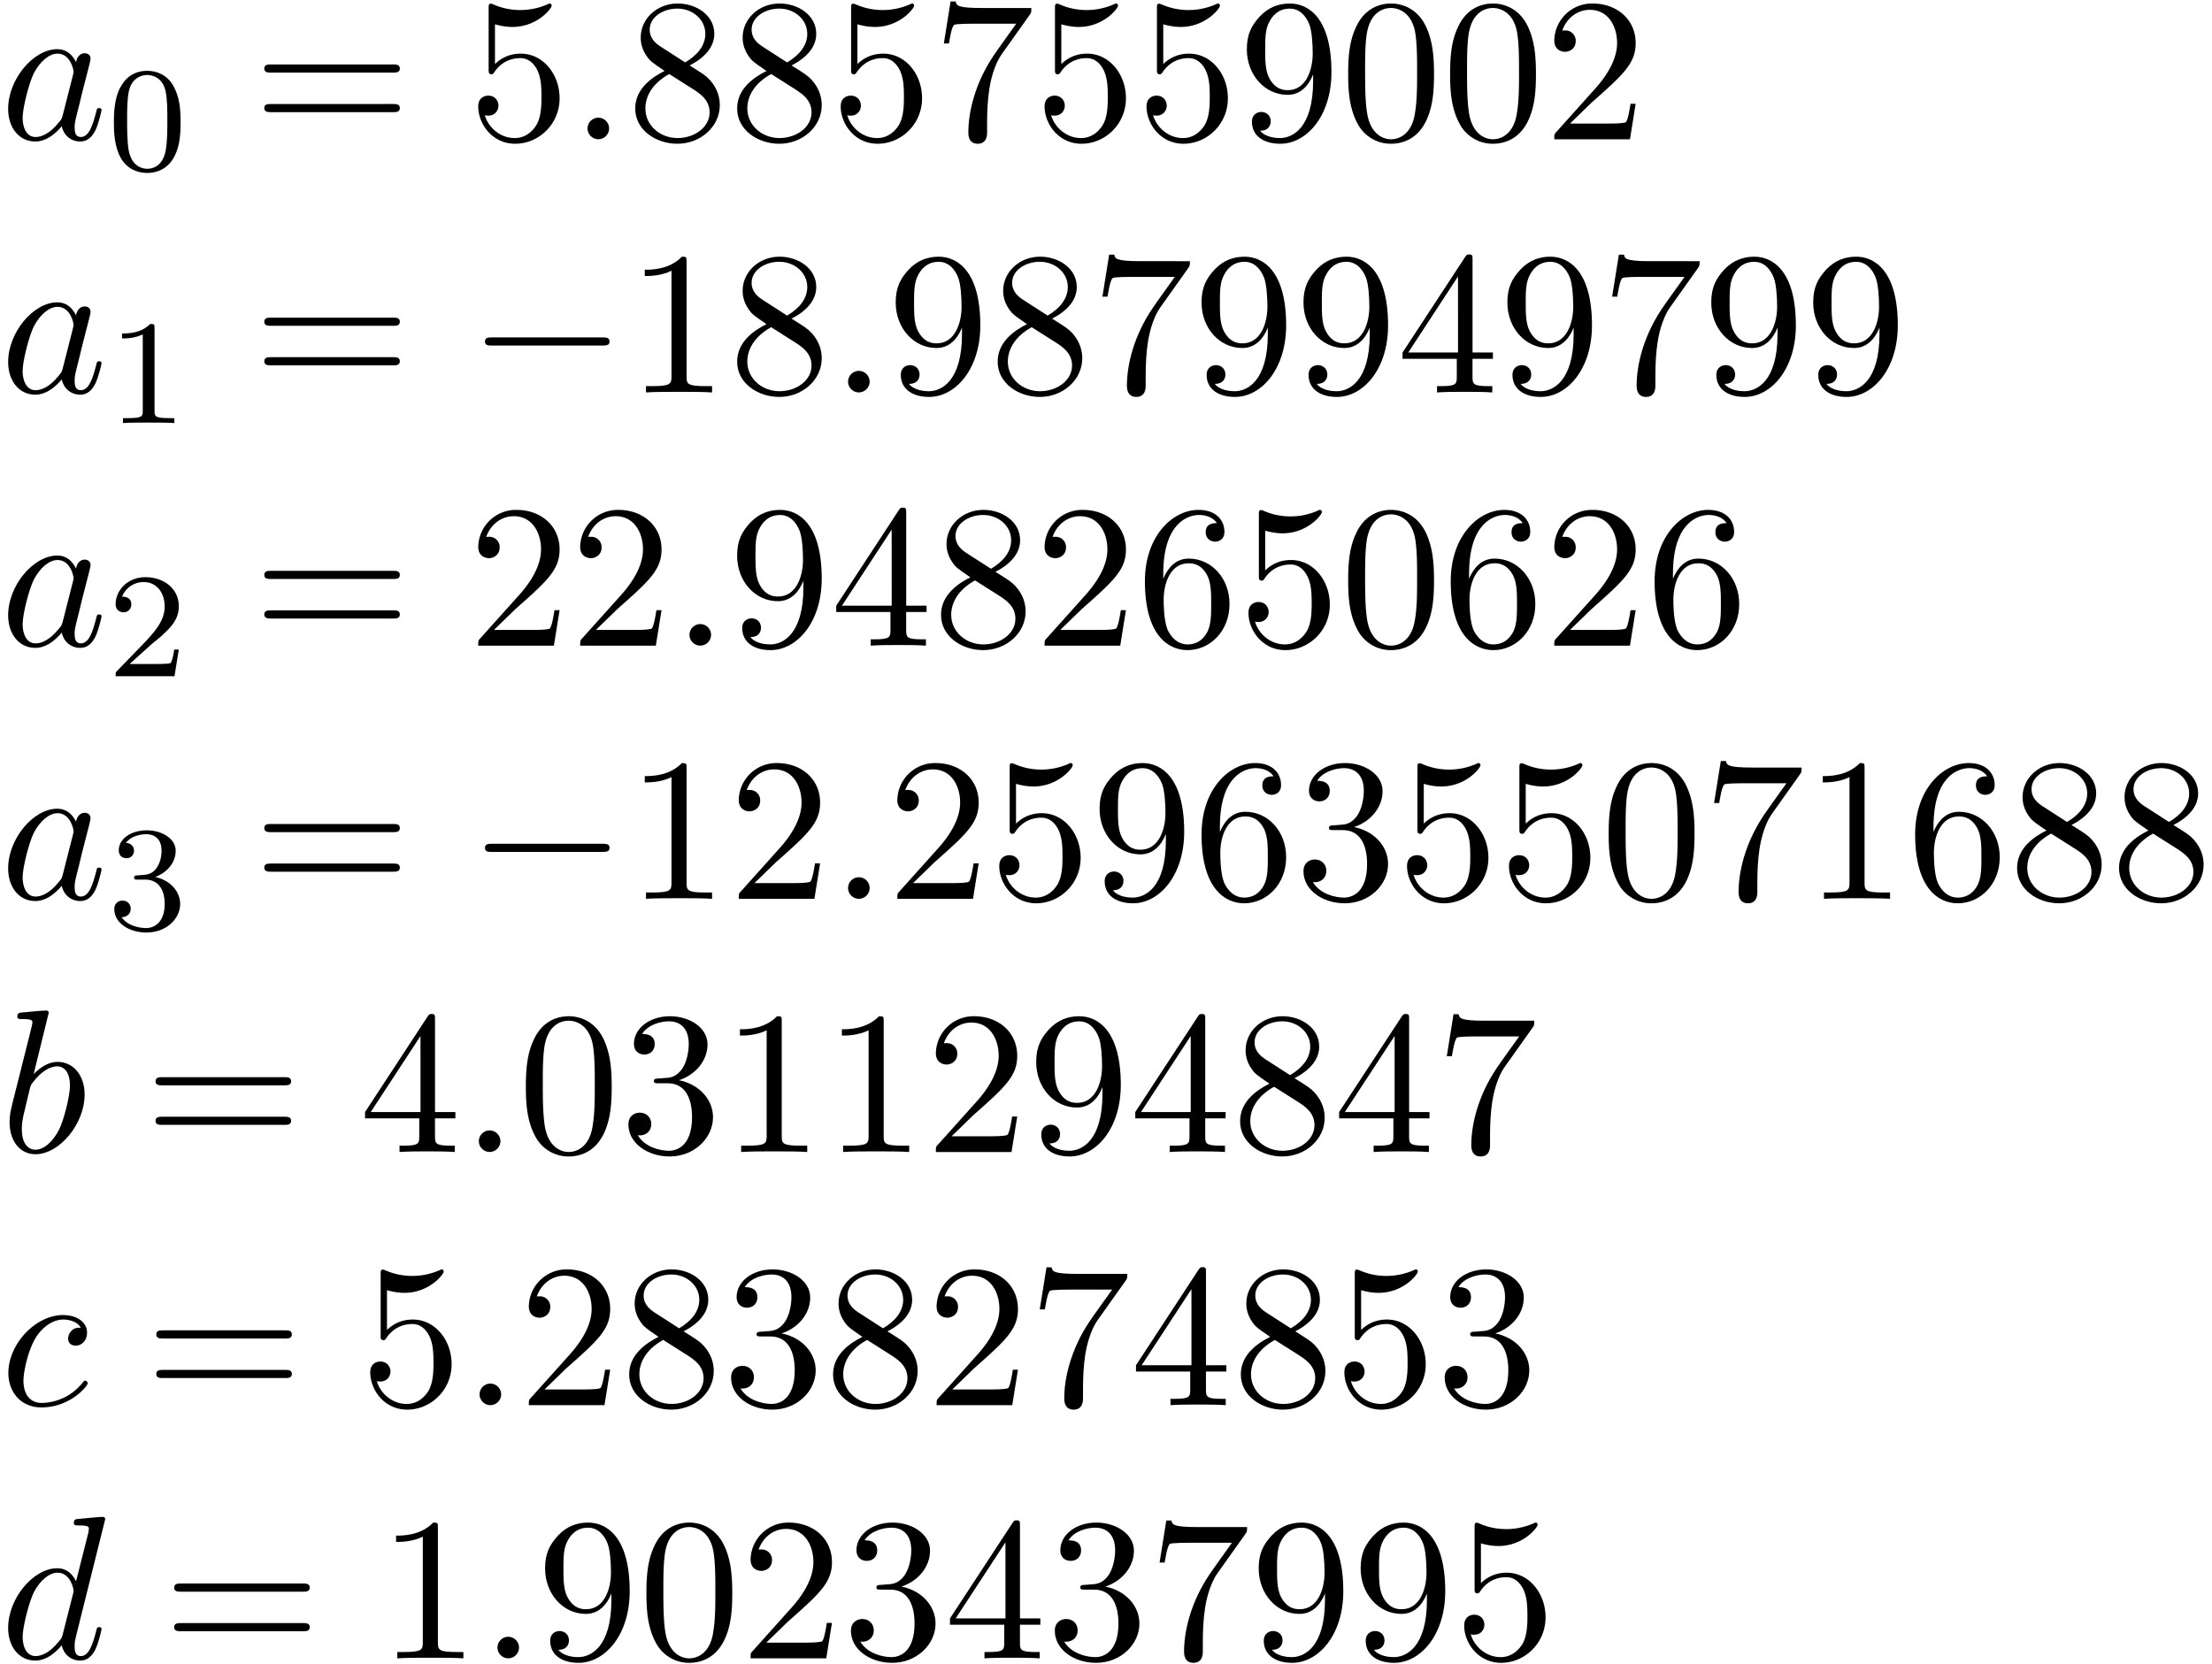 <svg xmlns="http://www.w3.org/2000/svg" xmlns:xlink="http://www.w3.org/1999/xlink" width="198" height="149" viewBox="1872.02 1482.793 118.356 89.066"><defs><path id="g3-48" d="M5.018-3.49c0-.874-.054-1.746-.436-2.554C4.08-7.09 3.185-7.265 2.727-7.265c-.654 0-1.45.283-1.898 1.298C.48-5.215.425-4.364.425-3.491c0 .818.044 1.8.491 2.63A2 2 0 0 0 2.716.24c.59 0 1.419-.23 1.899-1.265.349-.753.403-1.604.403-2.466M2.716 0c-.425 0-1.069-.273-1.265-1.32-.12-.655-.12-1.658-.12-2.302 0-.698 0-1.418.087-2.007.207-1.298 1.026-1.396 1.298-1.396.36 0 1.08.196 1.288 1.276.109.61.109 1.44.109 2.127 0 .818 0 1.56-.12 2.258C3.829-.327 3.207 0 2.716 0"/><path id="g3-49" d="M3.207-6.982c0-.262 0-.283-.25-.283-.677.698-1.637.698-1.986.698v.338c.218 0 .862 0 1.429-.284v5.651c0 .393-.033.524-1.015.524h-.349V0c.382-.033 1.331-.033 1.768-.033s1.385 0 1.767.033v-.338h-.35c-.981 0-1.014-.12-1.014-.524z"/><path id="g3-50" d="m1.385-.84 1.157-1.124c1.702-1.505 2.356-2.094 2.356-3.185 0-1.244-.982-2.116-2.313-2.116a2.016 2.016 0 0 0-2.04 1.974c0 .611.546.611.579.611.185 0 .567-.13.567-.578a.55.55 0 0 0-.578-.567c-.088 0-.11 0-.142.01.25-.709.84-1.112 1.473-1.112.992 0 1.461.883 1.461 1.778 0 .873-.545 1.734-1.145 2.41L.665-.403c-.12.12-.12.142-.12.404h4.048l.305-1.898h-.273c-.054.327-.13.807-.24.97C4.31-.84 3.59-.84 3.35-.84z"/><path id="g3-51" d="M3.164-3.84c.894-.295 1.527-1.058 1.527-1.92 0-.895-.96-1.505-2.007-1.505-1.102 0-1.931.654-1.931 1.483 0 .36.24.567.556.567.338 0 .556-.24.556-.556 0-.545-.512-.545-.676-.545.338-.535 1.058-.677 1.451-.677.447 0 1.047.24 1.047 1.222 0 .131-.022.764-.305 1.244-.327.523-.698.556-.971.567-.087.01-.35.033-.426.033-.087.01-.163.022-.163.13 0 .12.076.12.262.12h.48c.894 0 1.298.742 1.298 1.812 0 1.483-.753 1.8-1.233 1.8-.469 0-1.287-.186-1.669-.83.382.055.72-.185.72-.6 0-.392-.295-.61-.61-.61-.263 0-.612.152-.612.632C.458-.48 1.473.24 2.662.24c1.33 0 2.323-.993 2.323-2.105 0-.895-.687-1.746-1.821-1.975"/><path id="g3-52" d="M3.207-1.8v.95c0 .392-.022.512-.829.512H2.15V0c.447-.033 1.015-.033 1.473-.033s1.036 0 1.483.033v-.338h-.229c-.807 0-.829-.12-.829-.513V-1.8h1.091v-.338h-1.09v-4.964c0-.218 0-.283-.175-.283-.098 0-.131 0-.218.13L.305-2.138v.338zm.066-.338H.61l2.662-4.07z"/><path id="g3-53" d="M4.898-2.193c0-1.298-.894-2.389-2.073-2.389-.523 0-.992.175-1.385.557v-2.128c.218.066.578.142.927.142 1.342 0 2.106-.993 2.106-1.134 0-.066-.033-.12-.11-.12-.01 0-.032 0-.087.032a3.6 3.6 0 0 1-1.483.317c-.437 0-.938-.077-1.451-.306-.087-.033-.11-.033-.131-.033-.11 0-.11.088-.11.262v3.23c0 .196 0 .283.154.283.076 0 .098-.033.141-.098.12-.175.524-.764 1.408-.764.567 0 .84.502.927.698.174.404.196.83.196 1.375 0 .382 0 1.036-.262 1.494-.261.426-.665.71-1.167.71-.796 0-1.418-.579-1.603-1.222.032.01.065.022.185.022.36 0 .545-.273.545-.535s-.185-.535-.545-.535c-.153 0-.535.077-.535.579C.545-.818 1.298.24 2.52.24c1.265 0 2.378-1.047 2.378-2.433"/><path id="g3-54" d="M1.44-3.578v-.262c0-2.76 1.353-3.153 1.91-3.153.26 0 .72.066.96.437-.165 0-.6 0-.6.49 0 .339.26.502.5.502.175 0 .503-.098.503-.523 0-.655-.48-1.178-1.386-1.178-1.396 0-2.869 1.407-2.869 3.818C.458-.535 1.724.24 2.738.24 3.95.24 4.985-.785 4.985-2.225c0-1.386-.97-2.433-2.181-2.433-.742 0-1.146.556-1.364 1.08M2.738-.065c-.687 0-1.014-.655-1.08-.819-.196-.512-.196-1.385-.196-1.581 0-.851.349-1.942 1.33-1.942.175 0 .677 0 1.015.676.197.404.197.96.197 1.495 0 .523 0 1.069-.186 1.461-.327.655-.829.71-1.08.71"/><path id="g3-55" d="M5.193-6.644c.098-.13.098-.152.098-.381H2.64c-1.33 0-1.353-.142-1.396-.35H.97L.61-5.127h.273c.032-.175.13-.862.272-.993.077-.065.928-.065 1.07-.065h2.258c-.12.174-.982 1.363-1.222 1.723C2.28-2.989 1.92-1.472 1.92-.36c0 .11 0 .6.502.6s.502-.49.502-.6v-.556c0-.6.032-1.2.12-1.79.043-.25.196-1.189.676-1.865z"/><path id="g3-56" d="M1.778-4.985c-.502-.328-.545-.699-.545-.884 0-.666.709-1.124 1.483-1.124.797 0 1.495.568 1.495 1.353 0 .622-.426 1.145-1.08 1.527zM3.371-3.95c.785-.404 1.32-.971 1.32-1.691 0-1.004-.971-1.625-1.964-1.625-1.09 0-1.974.807-1.974 1.821 0 .197.022.688.48 1.2.12.131.523.404.796.59-.633.316-1.57.927-1.57 2.007C.458-.491 1.57.24 2.715.24c1.233 0 2.27-.905 2.27-2.073 0-.392-.12-.883-.535-1.342-.207-.229-.382-.338-1.08-.774m-1.091.458 1.342.851c.305.207.818.535.818 1.2 0 .807-.818 1.375-1.713 1.375-.938 0-1.723-.677-1.723-1.582 0-.633.349-1.331 1.276-1.844"/><path id="g3-57" d="M4.004-3.47v.35c0 2.553-1.135 3.055-1.768 3.055-.185 0-.774-.022-1.069-.393.48 0 .568-.317.568-.502 0-.338-.262-.502-.502-.502-.175 0-.502.098-.502.524C.73-.208 1.32.24 2.247.24c1.408 0 2.738-1.484 2.738-3.83 0-2.934-1.254-3.675-2.225-3.675-.6 0-1.135.196-1.604.687-.447.49-.698.949-.698 1.767 0 1.364.96 2.433 2.182 2.433.665 0 1.113-.458 1.364-1.091m-1.353.84c-.175 0-.676 0-1.015-.686-.196-.404-.196-.95-.196-1.484 0-.59 0-1.102.23-1.505.294-.546.708-.688 1.09-.688.502 0 .862.371 1.047.862.131.35.175 1.036.175 1.538 0 .906-.371 1.964-1.331 1.964"/><path id="g3-61" d="M7.495-3.567c.163 0 .37 0 .37-.218s-.207-.219-.36-.219H.971c-.153 0-.36 0-.36.219s.207.218.37.218zm.01 2.116c.153 0 .36 0 .36-.218s-.207-.218-.37-.218H.982c-.164 0-.371 0-.371.218s.207.218.36.218z"/><path id="g1-58" d="M2.095-.578c0-.317-.262-.578-.579-.578s-.578.261-.578.578S1.2 0 1.516 0s.579-.262.579-.578"/><path id="g1-97" d="M4.07-4.124c-.197-.403-.514-.698-1.005-.698C1.79-4.822.436-3.218.436-1.625.436-.6 1.036.12 1.887.12c.218 0 .764-.044 1.418-.818.088.458.47.818.993.818.382 0 .633-.25.807-.6.186-.393.328-1.058.328-1.08 0-.11-.098-.11-.131-.11-.11 0-.12.045-.153.197-.185.71-.382 1.353-.829 1.353-.295 0-.327-.284-.327-.502 0-.24.022-.327.142-.807.12-.458.141-.567.24-.982l.392-1.527c.077-.306.077-.327.077-.371 0-.186-.131-.295-.317-.295-.262 0-.425.24-.458.48m-.71 2.826c-.055.196-.055.218-.218.403-.48.6-.927.775-1.233.775-.545 0-.698-.6-.698-1.025 0-.546.349-1.888.6-2.39.338-.643.829-1.047 1.265-1.047.71 0 .862.895.862.96s-.022.131-.033.186z"/><path id="g1-98" d="M2.607-7.45c0-.012 0-.12-.142-.12-.25 0-1.047.086-1.33.108-.088.011-.208.022-.208.218 0 .131.098.131.262.131.524 0 .546.077.546.186 0 .076-.099.447-.153.676L.687-2.695c-.13.546-.174.72-.174 1.102C.513-.556 1.09.12 1.898.12c1.287 0 2.63-1.625 2.63-3.196 0-.993-.579-1.746-1.452-1.746-.501 0-.949.317-1.276.655zM1.582-3.328c.065-.24.065-.262.163-.382.535-.71 1.026-.873 1.31-.873.392 0 .687.327.687 1.026 0 .643-.36 1.898-.557 2.312-.36.731-.861 1.124-1.287 1.124-.37 0-.73-.295-.73-1.102 0-.207 0-.414.174-1.102z"/><path id="g1-99" d="M4.32-4.145c-.175 0-.327 0-.48.152a.6.6 0 0 0-.196.426c0 .262.196.382.403.382.317 0 .611-.262.611-.699 0-.534-.513-.938-1.287-.938-1.473 0-2.924 1.56-2.924 3.098C.447-.742 1.08.12 2.215.12c1.56 0 2.476-1.156 2.476-1.287 0-.066-.066-.142-.131-.142-.055 0-.076.022-.142.109C3.556-.12 2.368-.12 2.236-.12c-.687 0-.981-.535-.981-1.19 0-.446.218-1.505.589-2.18.338-.623.938-1.092 1.538-1.092.37 0 .785.142.938.437"/><path id="g1-100" d="M5.63-7.45c0-.012 0-.12-.143-.12-.163 0-1.2.097-1.385.12-.087.01-.153.065-.153.206 0 .131.098.131.262.131.524 0 .545.077.545.186l-.032.218-.655 2.585c-.196-.403-.513-.698-1.004-.698C1.79-4.822.436-3.218.436-1.625.436-.6 1.036.12 1.887.12c.218 0 .764-.044 1.418-.818.088.458.47.818.993.818.382 0 .633-.25.807-.6.186-.393.328-1.058.328-1.08 0-.11-.098-.11-.131-.11-.11 0-.12.045-.153.197-.185.71-.382 1.353-.829 1.353-.295 0-.327-.284-.327-.502 0-.262.022-.338.065-.523zM3.36-1.299c-.055.196-.055.218-.218.403-.48.6-.927.775-1.233.775-.545 0-.698-.6-.698-1.025 0-.546.349-1.888.6-2.39.338-.643.829-1.047 1.265-1.047.71 0 .862.895.862.96s-.022.131-.033.186z"/><path id="g0-0" d="M7.19-2.51c.185 0 .38 0 .38-.217s-.195-.218-.38-.218H1.286c-.185 0-.382 0-.382.218s.197.218.382.218z"/><path id="g2-48" d="M3.897-2.542c0-.853-.087-1.371-.35-1.881-.351-.702-.997-.877-1.435-.877-1.004 0-1.37.75-1.482.972-.287.582-.303 1.371-.303 1.786 0 .526.024 1.33.406 1.968.367.59.957.741 1.38.741.382 0 1.067-.12 1.466-.908.294-.574.318-1.283.318-1.801M2.112-.056c-.27 0-.82-.127-.988-.964-.088-.454-.088-1.204-.088-1.618 0-.55 0-1.108.088-1.546.167-.813.789-.893.988-.893.271 0 .821.136.98.86.096.44.096 1.037.096 1.579 0 .47 0 1.187-.096 1.634-.167.837-.717.948-.98.948"/><path id="g2-49" d="M2.503-5.077c0-.215-.016-.223-.232-.223-.326.319-.749.51-1.506.51v.263c.215 0 .646 0 1.108-.215v4.088c0 .295-.024.391-.781.391H.813V0c.327-.024 1.012-.024 1.37-.024s1.053 0 1.38.024v-.263h-.28c-.756 0-.78-.096-.78-.39z"/><path id="g2-50" d="M2.248-1.626c.127-.12.462-.382.59-.494.494-.454.964-.893.964-1.618 0-.948-.797-1.562-1.794-1.562-.956 0-1.586.725-1.586 1.434 0 .391.311.447.423.447a.41.41 0 0 0 .414-.423c0-.414-.398-.414-.494-.414a1.23 1.23 0 0 1 1.156-.781c.741 0 1.124.63 1.124 1.299 0 .829-.582 1.435-1.523 2.399L.518-.303C.422-.215.422-.199.422 0h3.149l.23-1.427h-.246c-.024.16-.088.558-.184.71-.047.063-.653.063-.78.063H1.17z"/><path id="g2-51" d="M2.016-2.662c.63 0 1.029.462 1.029 1.3 0 .995-.566 1.29-.989 1.29-.438 0-1.036-.16-1.315-.582.287 0 .486-.183.486-.446a.423.423 0 0 0-.438-.438c-.215 0-.438.135-.438.454 0 .757.813 1.251 1.721 1.251 1.06 0 1.801-.733 1.801-1.53 0-.661-.526-1.267-1.339-1.442.63-.224 1.1-.766 1.1-1.403S2.917-5.3 2.088-5.3C1.235-5.3.59-4.838.59-4.232c0 .295.199.422.406.422a.39.39 0 0 0 .407-.406c0-.295-.255-.407-.43-.415.334-.438.948-.462 1.091-.462.207 0 .813.064.813.885 0 .558-.23.892-.343 1.02-.239.247-.422.263-.908.295-.152.008-.215.016-.215.12 0 .111.071.111.207.111z"/></defs><g id="page1"><use xlink:href="#g1-97" x="1872.02" y="1490.246"/><use xlink:href="#g2-48" x="1877.786" y="1491.882"/><use xlink:href="#g3-61" x="1885.549" y="1490.246"/><use xlink:href="#g3-53" x="1897.064" y="1490.246"/><use xlink:href="#g1-58" x="1902.518" y="1490.246"/><use xlink:href="#g3-56" x="1905.549" y="1490.246"/><use xlink:href="#g3-56" x="1911.003" y="1490.246"/><use xlink:href="#g3-53" x="1916.458" y="1490.246"/><use xlink:href="#g3-55" x="1921.912" y="1490.246"/><use xlink:href="#g3-53" x="1927.367" y="1490.246"/><use xlink:href="#g3-53" x="1932.822" y="1490.246"/><use xlink:href="#g3-57" x="1938.276" y="1490.246"/><use xlink:href="#g3-48" x="1943.731" y="1490.246"/><use xlink:href="#g3-48" x="1949.185" y="1490.246"/><use xlink:href="#g3-50" x="1954.64" y="1490.246"/><use xlink:href="#g1-97" x="1872.02" y="1503.795"/><use xlink:href="#g2-49" x="1877.786" y="1505.432"/><use xlink:href="#g3-61" x="1885.549" y="1503.795"/><use xlink:href="#g0-0" x="1897.064" y="1503.795"/><use xlink:href="#g3-49" x="1905.549" y="1503.795"/><use xlink:href="#g3-56" x="1911.003" y="1503.795"/><use xlink:href="#g1-58" x="1916.458" y="1503.795"/><use xlink:href="#g3-57" x="1919.488" y="1503.795"/><use xlink:href="#g3-56" x="1924.943" y="1503.795"/><use xlink:href="#g3-55" x="1930.397" y="1503.795"/><use xlink:href="#g3-57" x="1935.852" y="1503.795"/><use xlink:href="#g3-57" x="1941.306" y="1503.795"/><use xlink:href="#g3-52" x="1946.761" y="1503.795"/><use xlink:href="#g3-57" x="1952.216" y="1503.795"/><use xlink:href="#g3-55" x="1957.67" y="1503.795"/><use xlink:href="#g3-57" x="1963.125" y="1503.795"/><use xlink:href="#g3-57" x="1968.579" y="1503.795"/><use xlink:href="#g1-97" x="1872.02" y="1517.345"/><use xlink:href="#g2-50" x="1877.786" y="1518.981"/><use xlink:href="#g3-61" x="1885.549" y="1517.345"/><use xlink:href="#g3-50" x="1897.064" y="1517.345"/><use xlink:href="#g3-50" x="1902.518" y="1517.345"/><use xlink:href="#g1-58" x="1907.973" y="1517.345"/><use xlink:href="#g3-57" x="1911.003" y="1517.345"/><use xlink:href="#g3-52" x="1916.458" y="1517.345"/><use xlink:href="#g3-56" x="1921.912" y="1517.345"/><use xlink:href="#g3-50" x="1927.367" y="1517.345"/><use xlink:href="#g3-54" x="1932.822" y="1517.345"/><use xlink:href="#g3-53" x="1938.276" y="1517.345"/><use xlink:href="#g3-48" x="1943.731" y="1517.345"/><use xlink:href="#g3-54" x="1949.185" y="1517.345"/><use xlink:href="#g3-50" x="1954.64" y="1517.345"/><use xlink:href="#g3-54" x="1960.094" y="1517.345"/><use xlink:href="#g1-97" x="1872.02" y="1530.894"/><use xlink:href="#g2-51" x="1877.786" y="1532.53"/><use xlink:href="#g3-61" x="1885.549" y="1530.894"/><use xlink:href="#g0-0" x="1897.064" y="1530.894"/><use xlink:href="#g3-49" x="1905.549" y="1530.894"/><use xlink:href="#g3-50" x="1911.003" y="1530.894"/><use xlink:href="#g1-58" x="1916.458" y="1530.894"/><use xlink:href="#g3-50" x="1919.488" y="1530.894"/><use xlink:href="#g3-53" x="1924.943" y="1530.894"/><use xlink:href="#g3-57" x="1930.397" y="1530.894"/><use xlink:href="#g3-54" x="1935.852" y="1530.894"/><use xlink:href="#g3-51" x="1941.306" y="1530.894"/><use xlink:href="#g3-53" x="1946.761" y="1530.894"/><use xlink:href="#g3-53" x="1952.216" y="1530.894"/><use xlink:href="#g3-48" x="1957.67" y="1530.894"/><use xlink:href="#g3-55" x="1963.125" y="1530.894"/><use xlink:href="#g3-49" x="1968.579" y="1530.894"/><use xlink:href="#g3-54" x="1974.034" y="1530.894"/><use xlink:href="#g3-56" x="1979.488" y="1530.894"/><use xlink:href="#g3-56" x="1984.943" y="1530.894"/><use xlink:href="#g1-98" x="1872.02" y="1544.443"/><use xlink:href="#g3-61" x="1879.732" y="1544.443"/><use xlink:href="#g3-52" x="1891.247" y="1544.443"/><use xlink:href="#g1-58" x="1896.702" y="1544.443"/><use xlink:href="#g3-48" x="1899.732" y="1544.443"/><use xlink:href="#g3-51" x="1905.186" y="1544.443"/><use xlink:href="#g3-49" x="1910.641" y="1544.443"/><use xlink:href="#g3-49" x="1916.096" y="1544.443"/><use xlink:href="#g3-50" x="1921.55" y="1544.443"/><use xlink:href="#g3-57" x="1927.005" y="1544.443"/><use xlink:href="#g3-52" x="1932.459" y="1544.443"/><use xlink:href="#g3-56" x="1937.914" y="1544.443"/><use xlink:href="#g3-52" x="1943.368" y="1544.443"/><use xlink:href="#g3-55" x="1948.823" y="1544.443"/><use xlink:href="#g1-99" x="1872.02" y="1557.992"/><use xlink:href="#g3-61" x="1879.771" y="1557.992"/><use xlink:href="#g3-53" x="1891.286" y="1557.992"/><use xlink:href="#g1-58" x="1896.741" y="1557.992"/><use xlink:href="#g3-50" x="1899.771" y="1557.992"/><use xlink:href="#g3-56" x="1905.226" y="1557.992"/><use xlink:href="#g3-51" x="1910.68" y="1557.992"/><use xlink:href="#g3-56" x="1916.135" y="1557.992"/><use xlink:href="#g3-50" x="1921.589" y="1557.992"/><use xlink:href="#g3-55" x="1927.044" y="1557.992"/><use xlink:href="#g3-52" x="1932.498" y="1557.992"/><use xlink:href="#g3-56" x="1937.953" y="1557.992"/><use xlink:href="#g3-53" x="1943.408" y="1557.992"/><use xlink:href="#g3-51" x="1948.862" y="1557.992"/><use xlink:href="#g1-100" x="1872.02" y="1571.541"/><use xlink:href="#g3-61" x="1880.728" y="1571.541"/><use xlink:href="#g3-49" x="1892.243" y="1571.541"/><use xlink:href="#g1-58" x="1897.698" y="1571.541"/><use xlink:href="#g3-57" x="1900.728" y="1571.541"/><use xlink:href="#g3-48" x="1906.183" y="1571.541"/><use xlink:href="#g3-50" x="1911.637" y="1571.541"/><use xlink:href="#g3-51" x="1917.092" y="1571.541"/><use xlink:href="#g3-52" x="1922.546" y="1571.541"/><use xlink:href="#g3-51" x="1928.001" y="1571.541"/><use xlink:href="#g3-55" x="1933.455" y="1571.541"/><use xlink:href="#g3-57" x="1938.91" y="1571.541"/><use xlink:href="#g3-57" x="1944.365" y="1571.541"/><use xlink:href="#g3-53" x="1949.819" y="1571.541"/></g><script type="text/ecmascript">if(window.parent.postMessage)window.parent.postMessage(&quot;102.39921|148.5|111.75|&quot;+window.location,&quot;*&quot;);</script></svg>